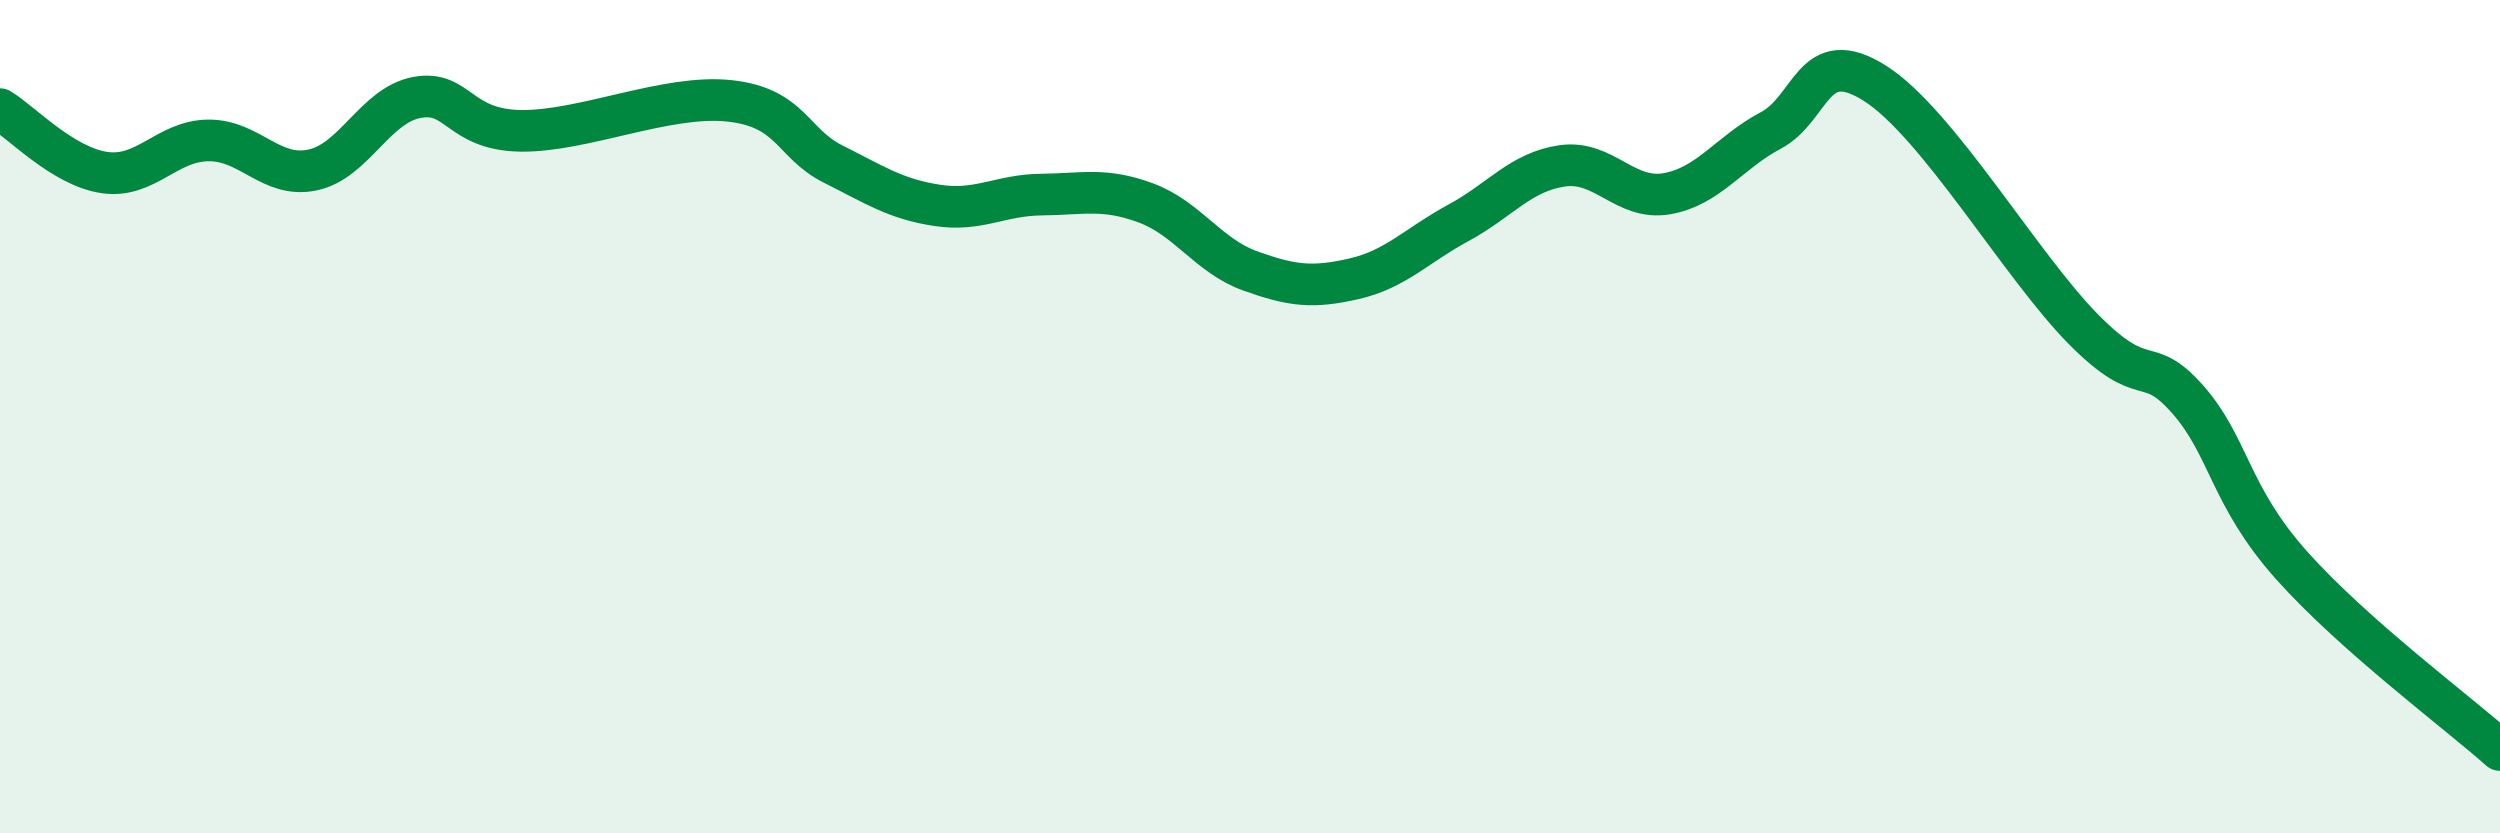 
    <svg width="60" height="20" viewBox="0 0 60 20" xmlns="http://www.w3.org/2000/svg">
      <path
        d="M 0,2.62 C 0.5,2.92 1.5,3.99 2.5,4.14 C 3.5,4.29 4,3.38 5,3.37 C 6,3.36 6.5,4.29 7.5,4.08 C 8.5,3.87 9,2.53 10,2.34 C 11,2.15 11,3.12 12.5,3.14 C 14,3.16 16,2.26 17.5,2.42 C 19,2.58 19,3.44 20,3.94 C 21,4.44 21.5,4.78 22.5,4.93 C 23.5,5.08 24,4.68 25,4.67 C 26,4.66 26.5,4.5 27.5,4.87 C 28.5,5.24 29,6.14 30,6.5 C 31,6.86 31.5,6.92 32.5,6.69 C 33.5,6.46 34,5.89 35,5.35 C 36,4.81 36.5,4.12 37.5,3.98 C 38.5,3.84 39,4.82 40,4.65 C 41,4.48 41.5,3.66 42.5,3.13 C 43.5,2.6 43.5,1.05 45,2 C 46.5,2.95 48.5,6.38 50,7.9 C 51.5,9.42 51.5,8.45 52.5,9.58 C 53.5,10.71 53.5,11.89 55,13.57 C 56.5,15.25 59,17.11 60,18L60 20L0 20Z"
        fill="#008740"
        opacity="0.1"
        stroke-linecap="round"
        stroke-linejoin="round"
      />
      <path
        d="M 0,2.62 C 0.5,2.92 1.5,3.99 2.5,4.14 C 3.5,4.29 4,3.38 5,3.37 C 6,3.36 6.5,4.29 7.5,4.08 C 8.5,3.87 9,2.53 10,2.34 C 11,2.15 11,3.12 12.5,3.14 C 14,3.16 16,2.26 17.5,2.42 C 19,2.58 19,3.44 20,3.94 C 21,4.44 21.5,4.78 22.5,4.93 C 23.5,5.08 24,4.68 25,4.67 C 26,4.66 26.5,4.5 27.5,4.87 C 28.5,5.24 29,6.14 30,6.5 C 31,6.86 31.5,6.92 32.5,6.69 C 33.5,6.46 34,5.89 35,5.35 C 36,4.81 36.5,4.12 37.5,3.98 C 38.5,3.84 39,4.82 40,4.65 C 41,4.48 41.5,3.66 42.5,3.13 C 43.5,2.6 43.5,1.05 45,2 C 46.5,2.95 48.5,6.38 50,7.9 C 51.5,9.42 51.5,8.45 52.5,9.58 C 53.5,10.71 53.5,11.89 55,13.57 C 56.5,15.25 59,17.11 60,18"
        stroke="#008740"
        stroke-width="1"
        fill="none"
        stroke-linecap="round"
        stroke-linejoin="round"
      />
    </svg>
  